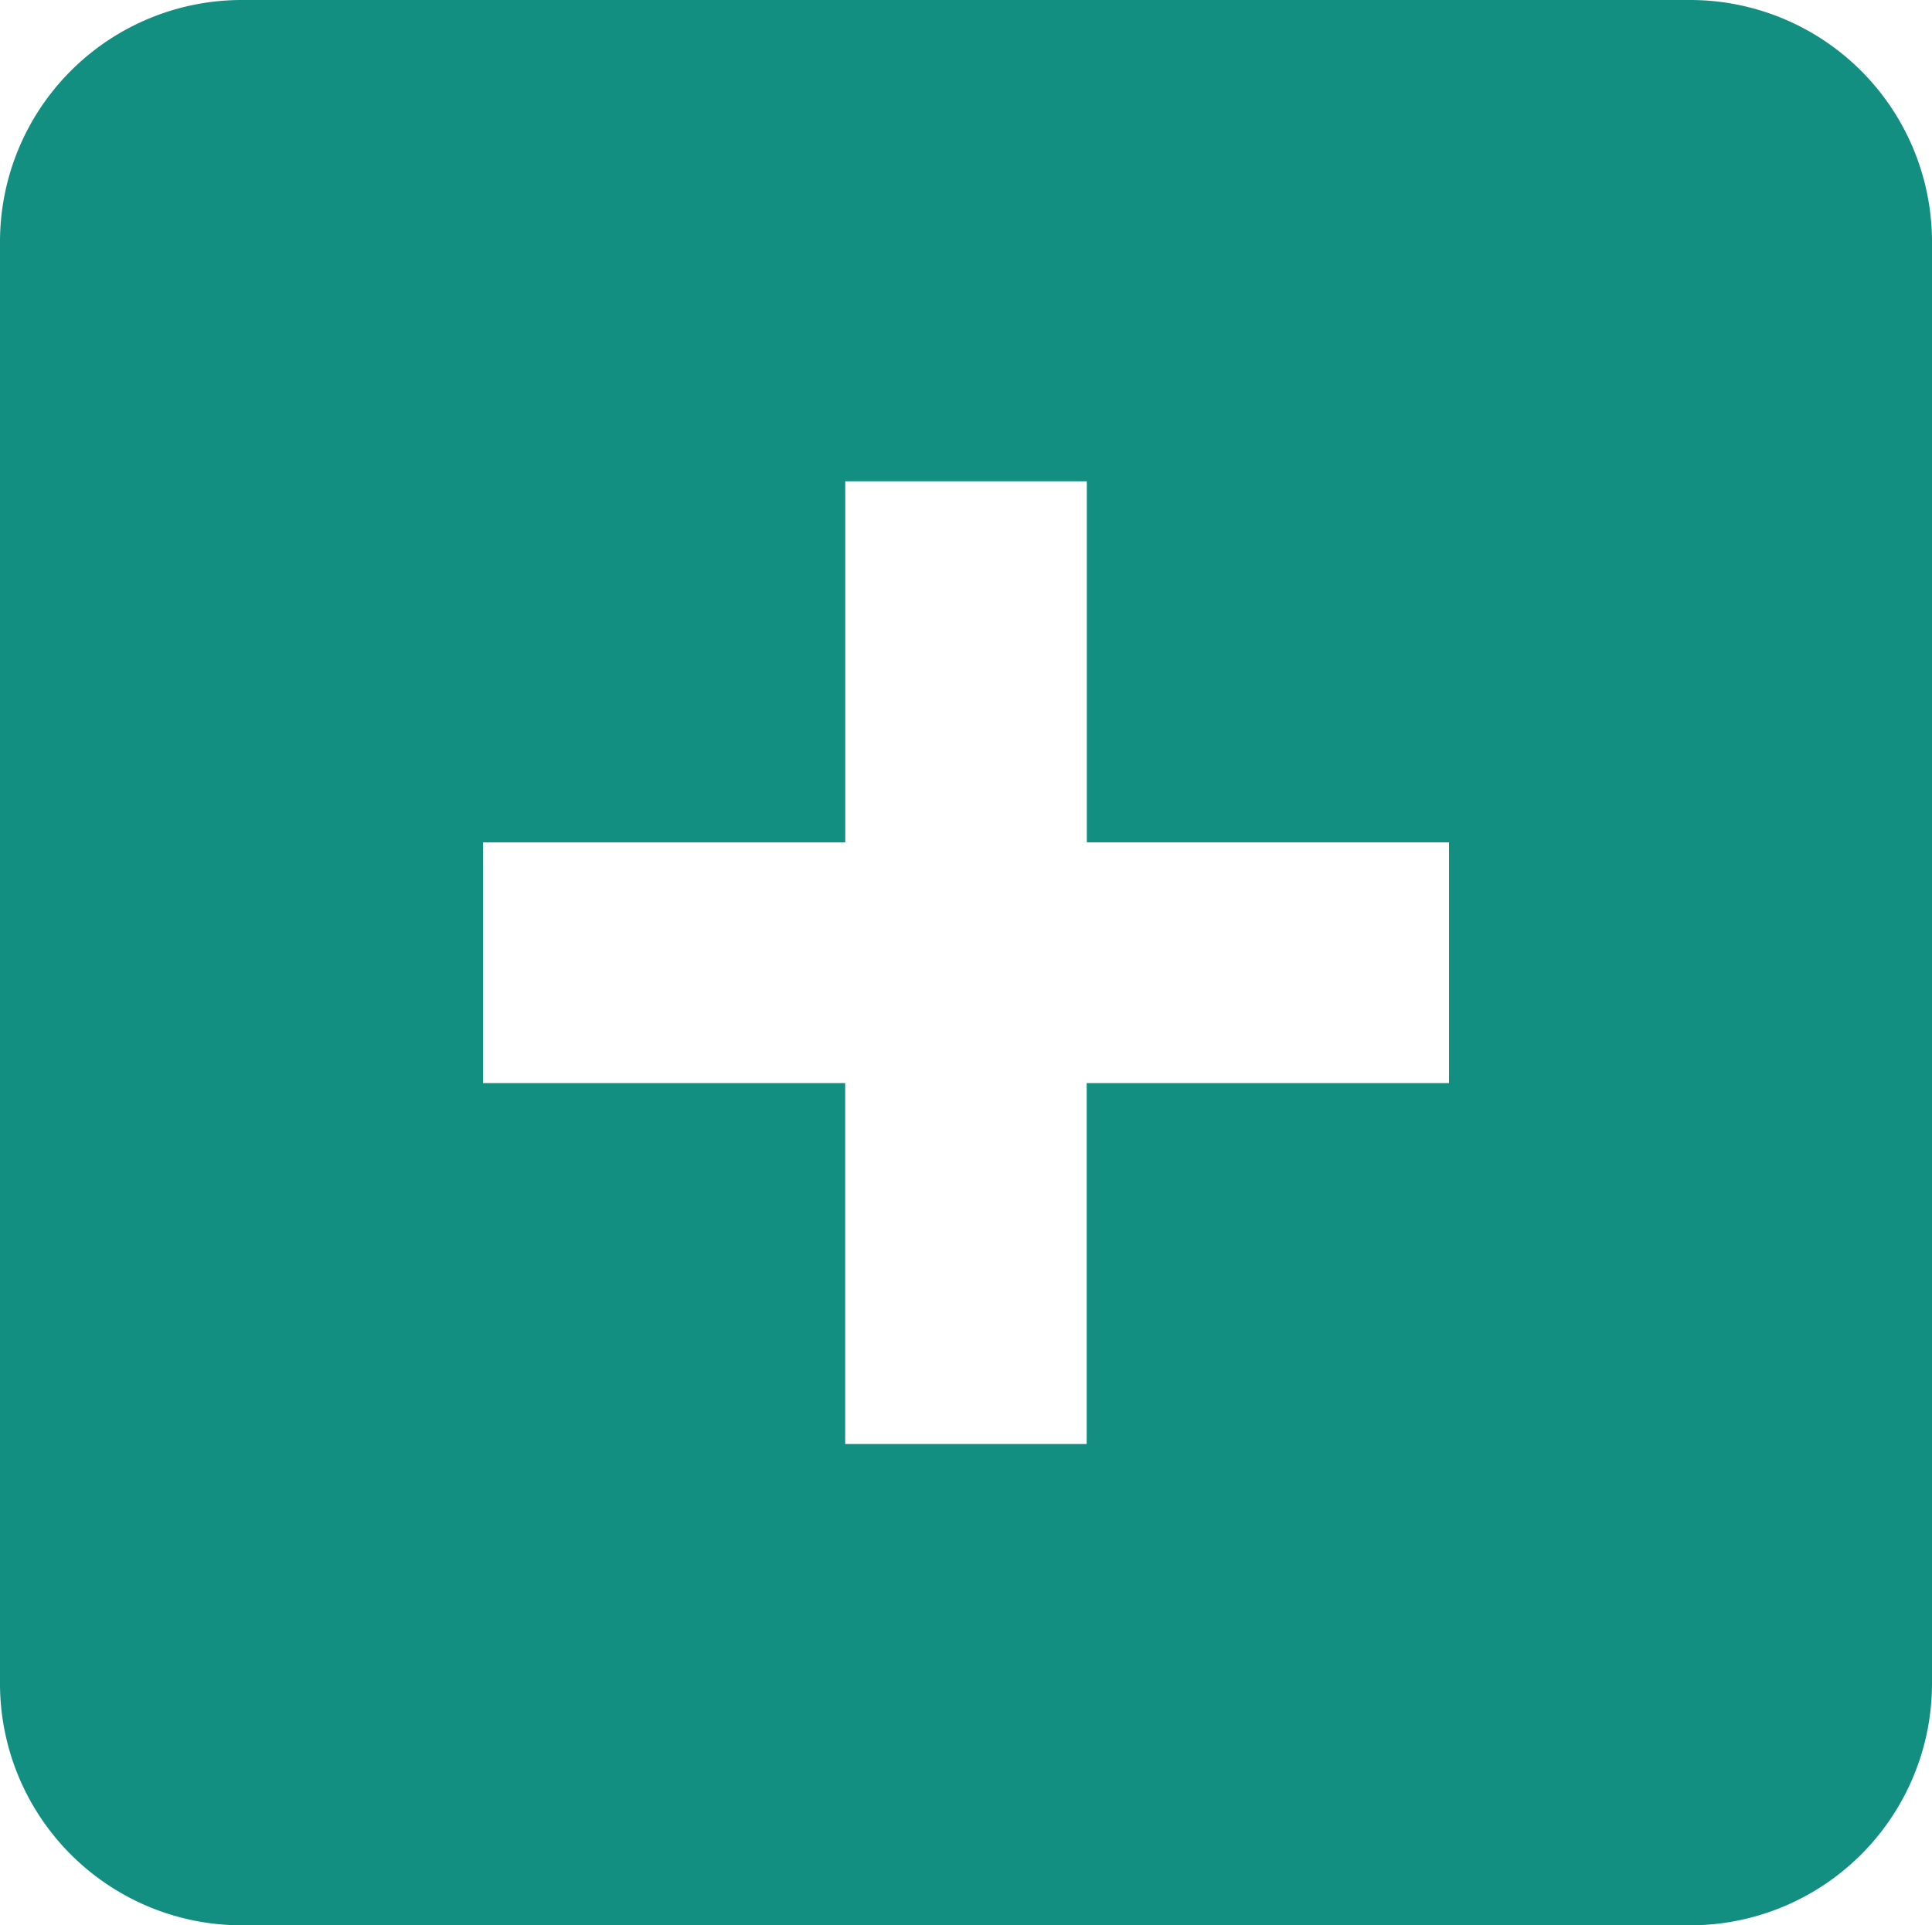 <svg xmlns="http://www.w3.org/2000/svg" width="30" height="29.897" viewBox="0 0 30 29.897">
  <path id="add-icon" d="M22.5,16.88H16.874v5.605h-3.75V16.88H7.5V13.143h5.625V7.536h3.751v5.606H22.5ZM26.25.062H3.75A3.755,3.755,0,0,0,0,3.8V26.224a3.755,3.755,0,0,0,3.75,3.735h22.5A3.756,3.756,0,0,0,30,26.224V3.8A3.757,3.757,0,0,0,26.25.062Z" transform="translate(0 -0.062)" fill="#138f82"/>
</svg>

